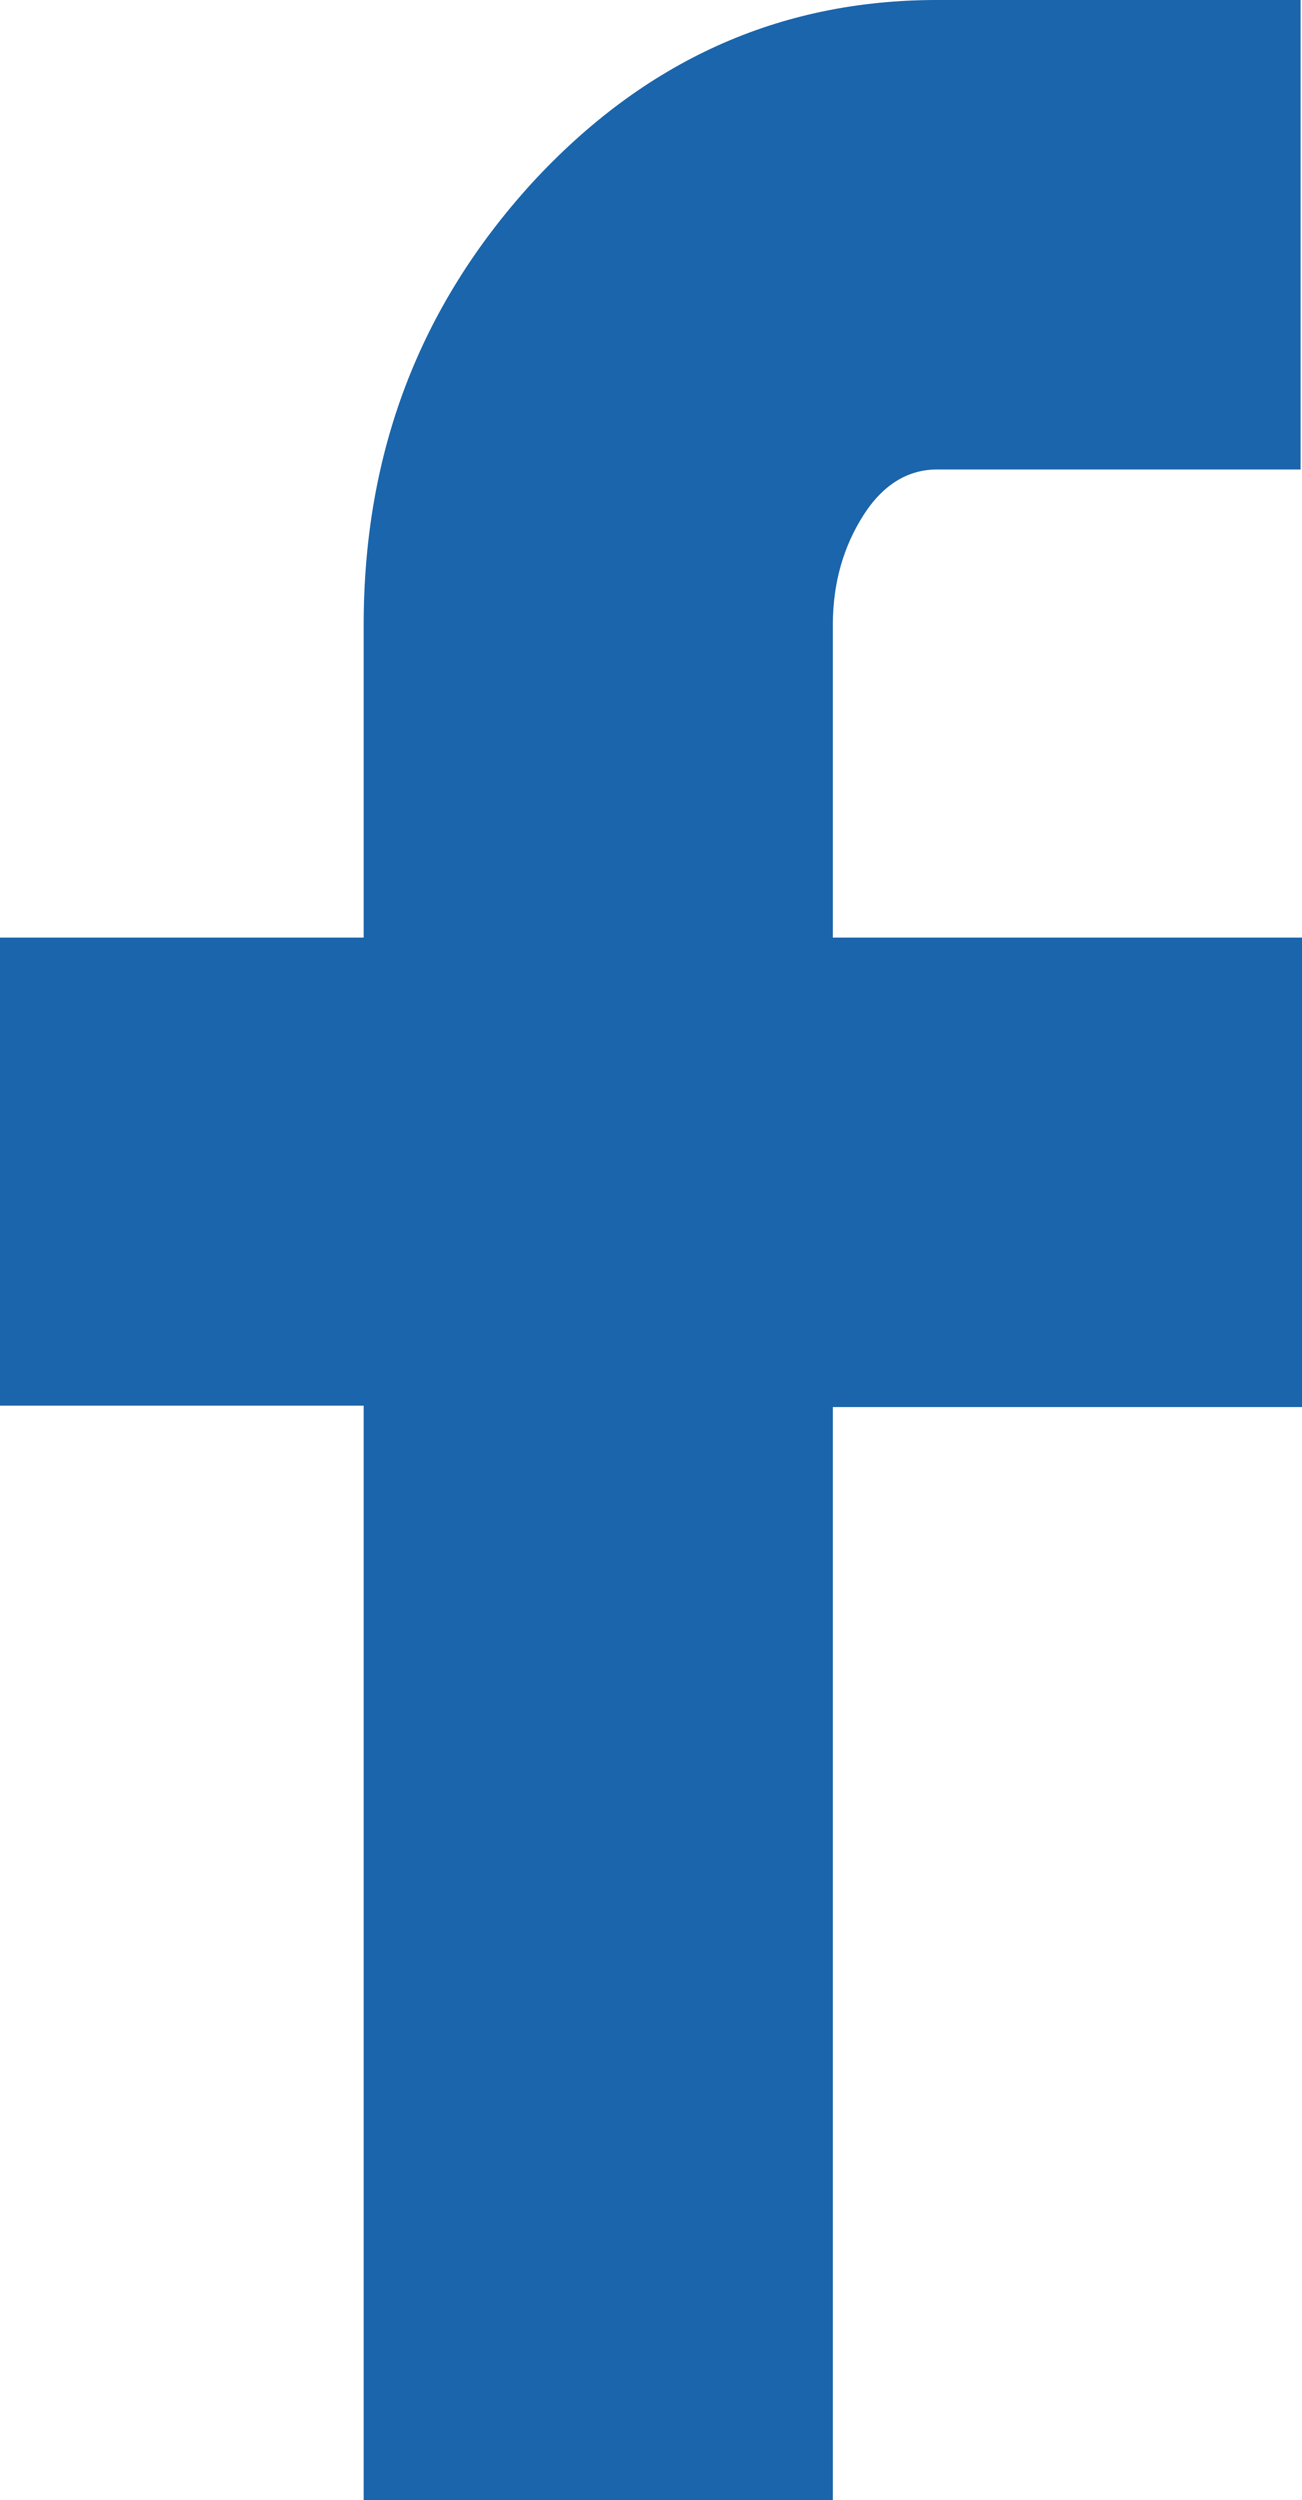 <svg xmlns="http://www.w3.org/2000/svg" width="9.38" height="18" viewBox="0 0 9.38 18"><path fill="#1A65AB" class="fill" d="M6 4.5v2.25h3.38v3.38H6V18H2.62v-7.88H0V6.75h2.62V4.5c0-1.24.4-2.29 1.21-3.18C4.64.44 5.61 0 6.75 0h2.62v3.38H6.75c-.21 0-.39.11-.53.33S6 4.19 6 4.5z"/></svg>